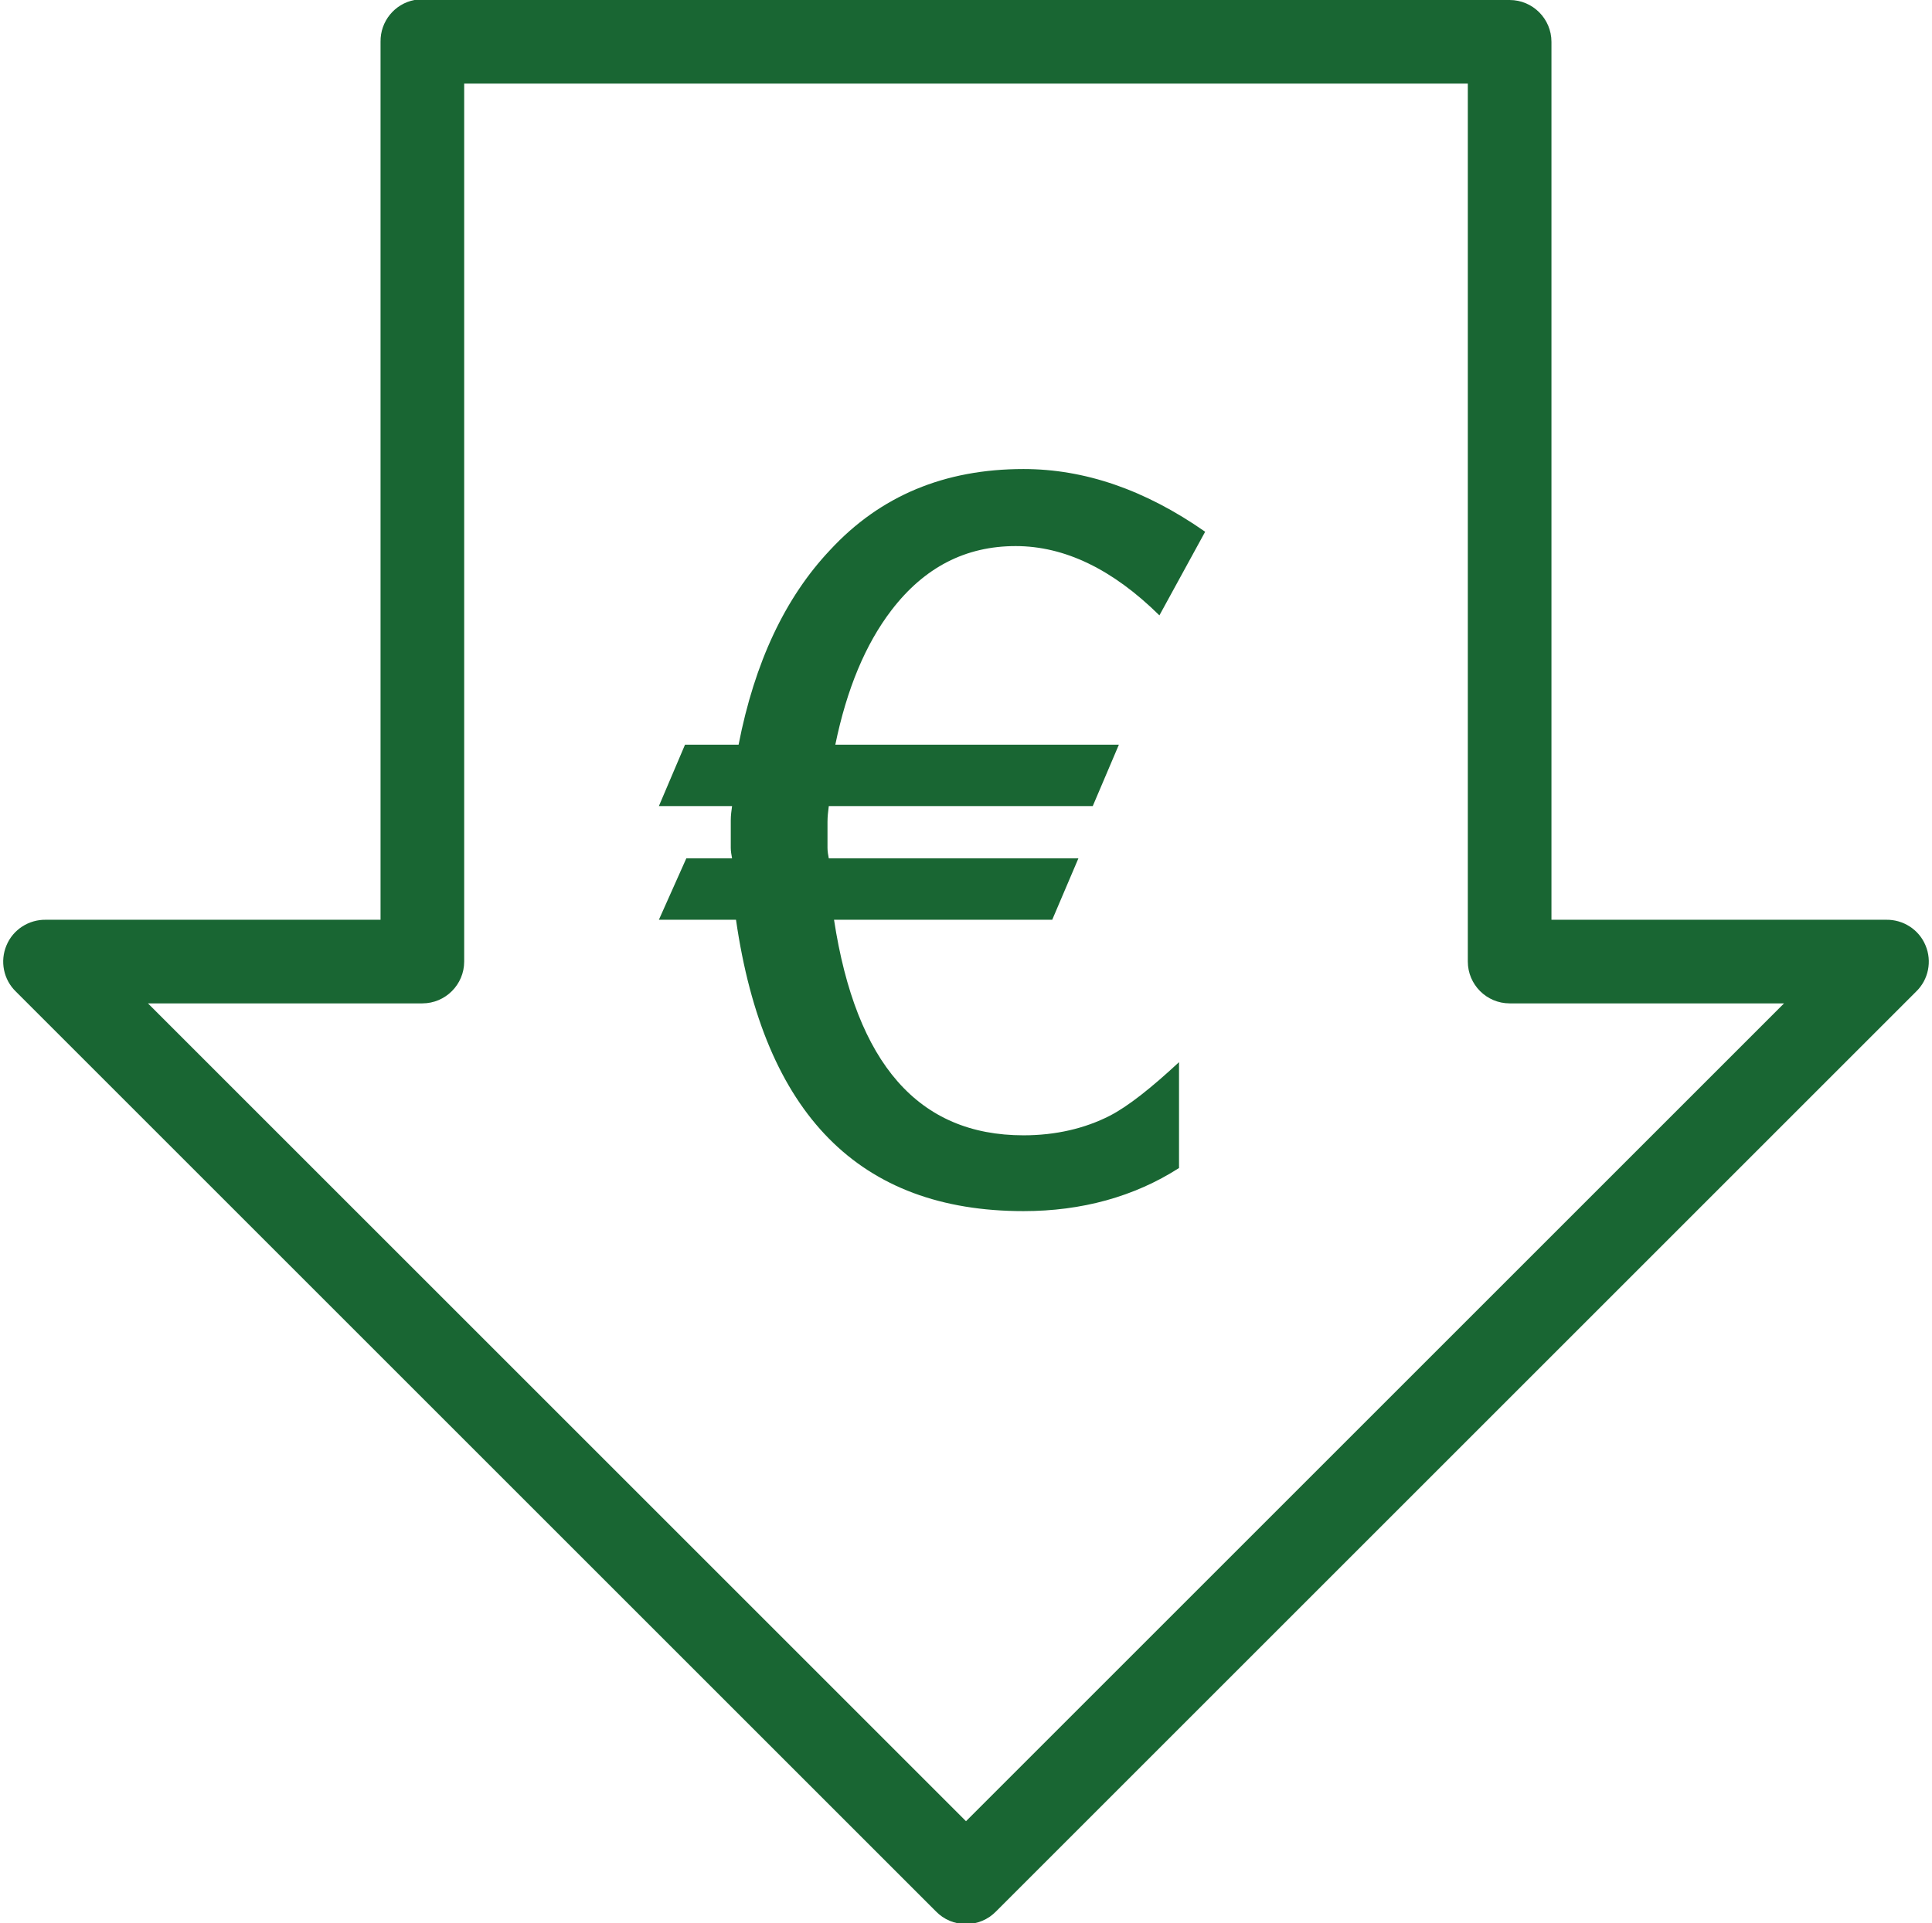 <?xml version="1.0" encoding="UTF-8" standalone="no"?><svg xmlns="http://www.w3.org/2000/svg" xmlns:xlink="http://www.w3.org/1999/xlink" fill="#196633" height="46" preserveAspectRatio="xMidYMid meet" version="1" viewBox="1.9 2.0 46.2 46.0" width="46.2" zoomAndPan="magnify"><g id="change1_1"><path d="M 11.812 2 C 11.336 2.09 10.992 2.512 11 3 L 11 24 L 3 24 C 2.59 23.992 2.211 24.234 2.055 24.613 C 1.895 24.992 1.984 25.434 2.281 25.719 L 24.281 47.719 C 24.469 47.914 24.73 48.023 25 48.023 C 25.27 48.023 25.531 47.914 25.719 47.719 L 47.719 25.719 C 48.016 25.434 48.105 24.992 47.945 24.613 C 47.789 24.234 47.41 23.992 47 24 L 39 24 L 39 3 C 39 2.449 38.551 2 38 2 L 12 2 C 11.969 2 11.938 2 11.906 2 C 11.875 2 11.844 2 11.812 2 Z M 13 4 L 37 4 L 37 25 C 37 25.551 37.449 26 38 26 L 44.562 26 L 25 45.562 L 5.438 26 L 12 26 C 12.551 26 13 25.551 13 25 Z M 26.375 13.219 C 24.488 13.219 22.949 13.859 21.75 15.156 C 20.676 16.293 19.945 17.844 19.562 19.812 L 18.281 19.812 L 17.656 21.281 L 19.406 21.281 C 19.391 21.395 19.375 21.496 19.375 21.625 L 19.375 22.281 C 19.375 22.359 19.391 22.453 19.406 22.531 L 18.312 22.531 L 17.656 24 L 19.5 24 C 20.172 28.656 22.453 30.969 26.375 30.969 C 27.766 30.969 29.023 30.625 30.094 29.938 L 30.094 27.406 C 29.422 28.031 28.871 28.465 28.438 28.688 C 27.844 28.992 27.145 29.156 26.375 29.156 C 23.863 29.156 22.371 27.441 21.844 24 L 27.062 24 L 27.688 22.531 L 21.719 22.531 C 21.703 22.453 21.688 22.359 21.688 22.281 L 21.688 21.656 C 21.688 21.527 21.703 21.41 21.719 21.281 L 28.031 21.281 L 28.656 19.812 L 21.875 19.812 C 22.148 18.484 22.594 17.41 23.219 16.594 C 24.004 15.57 24.988 15.062 26.188 15.062 C 27.355 15.062 28.504 15.613 29.625 16.719 L 30.719 14.719 C 29.277 13.711 27.832 13.219 26.375 13.219 Z" fill="inherit"/></g></svg>